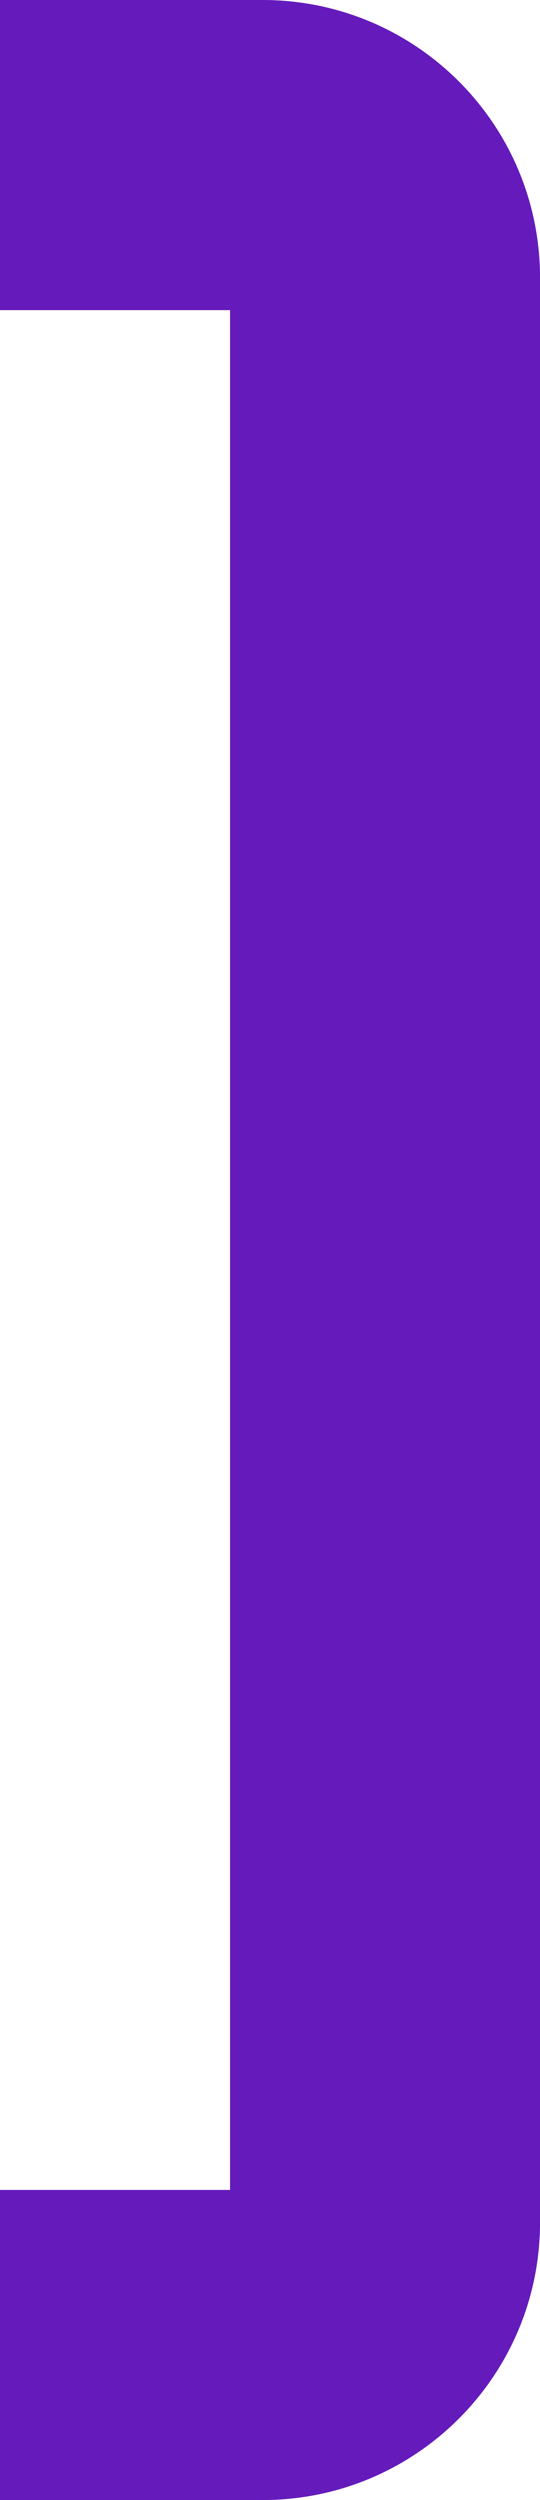 <svg xmlns="http://www.w3.org/2000/svg" xmlns:xlink="http://www.w3.org/1999/xlink" id="uuid-f659653a-75f3-4133-912d-4168f8f7d687" x="0px" y="0px" viewBox="0 0 168.74 780.81" style="enable-background:new 0 0 168.74 780.81;" xml:space="preserve"><path style="fill:#651ABB;" d="M82.04,0H0v96.86h71.89v587.09H0v96.86h82.04c47.89,0,86.71-38.81,86.71-86.71V86.71  C168.74,38.81,129.93,0,82.04,0z"></path></svg>
